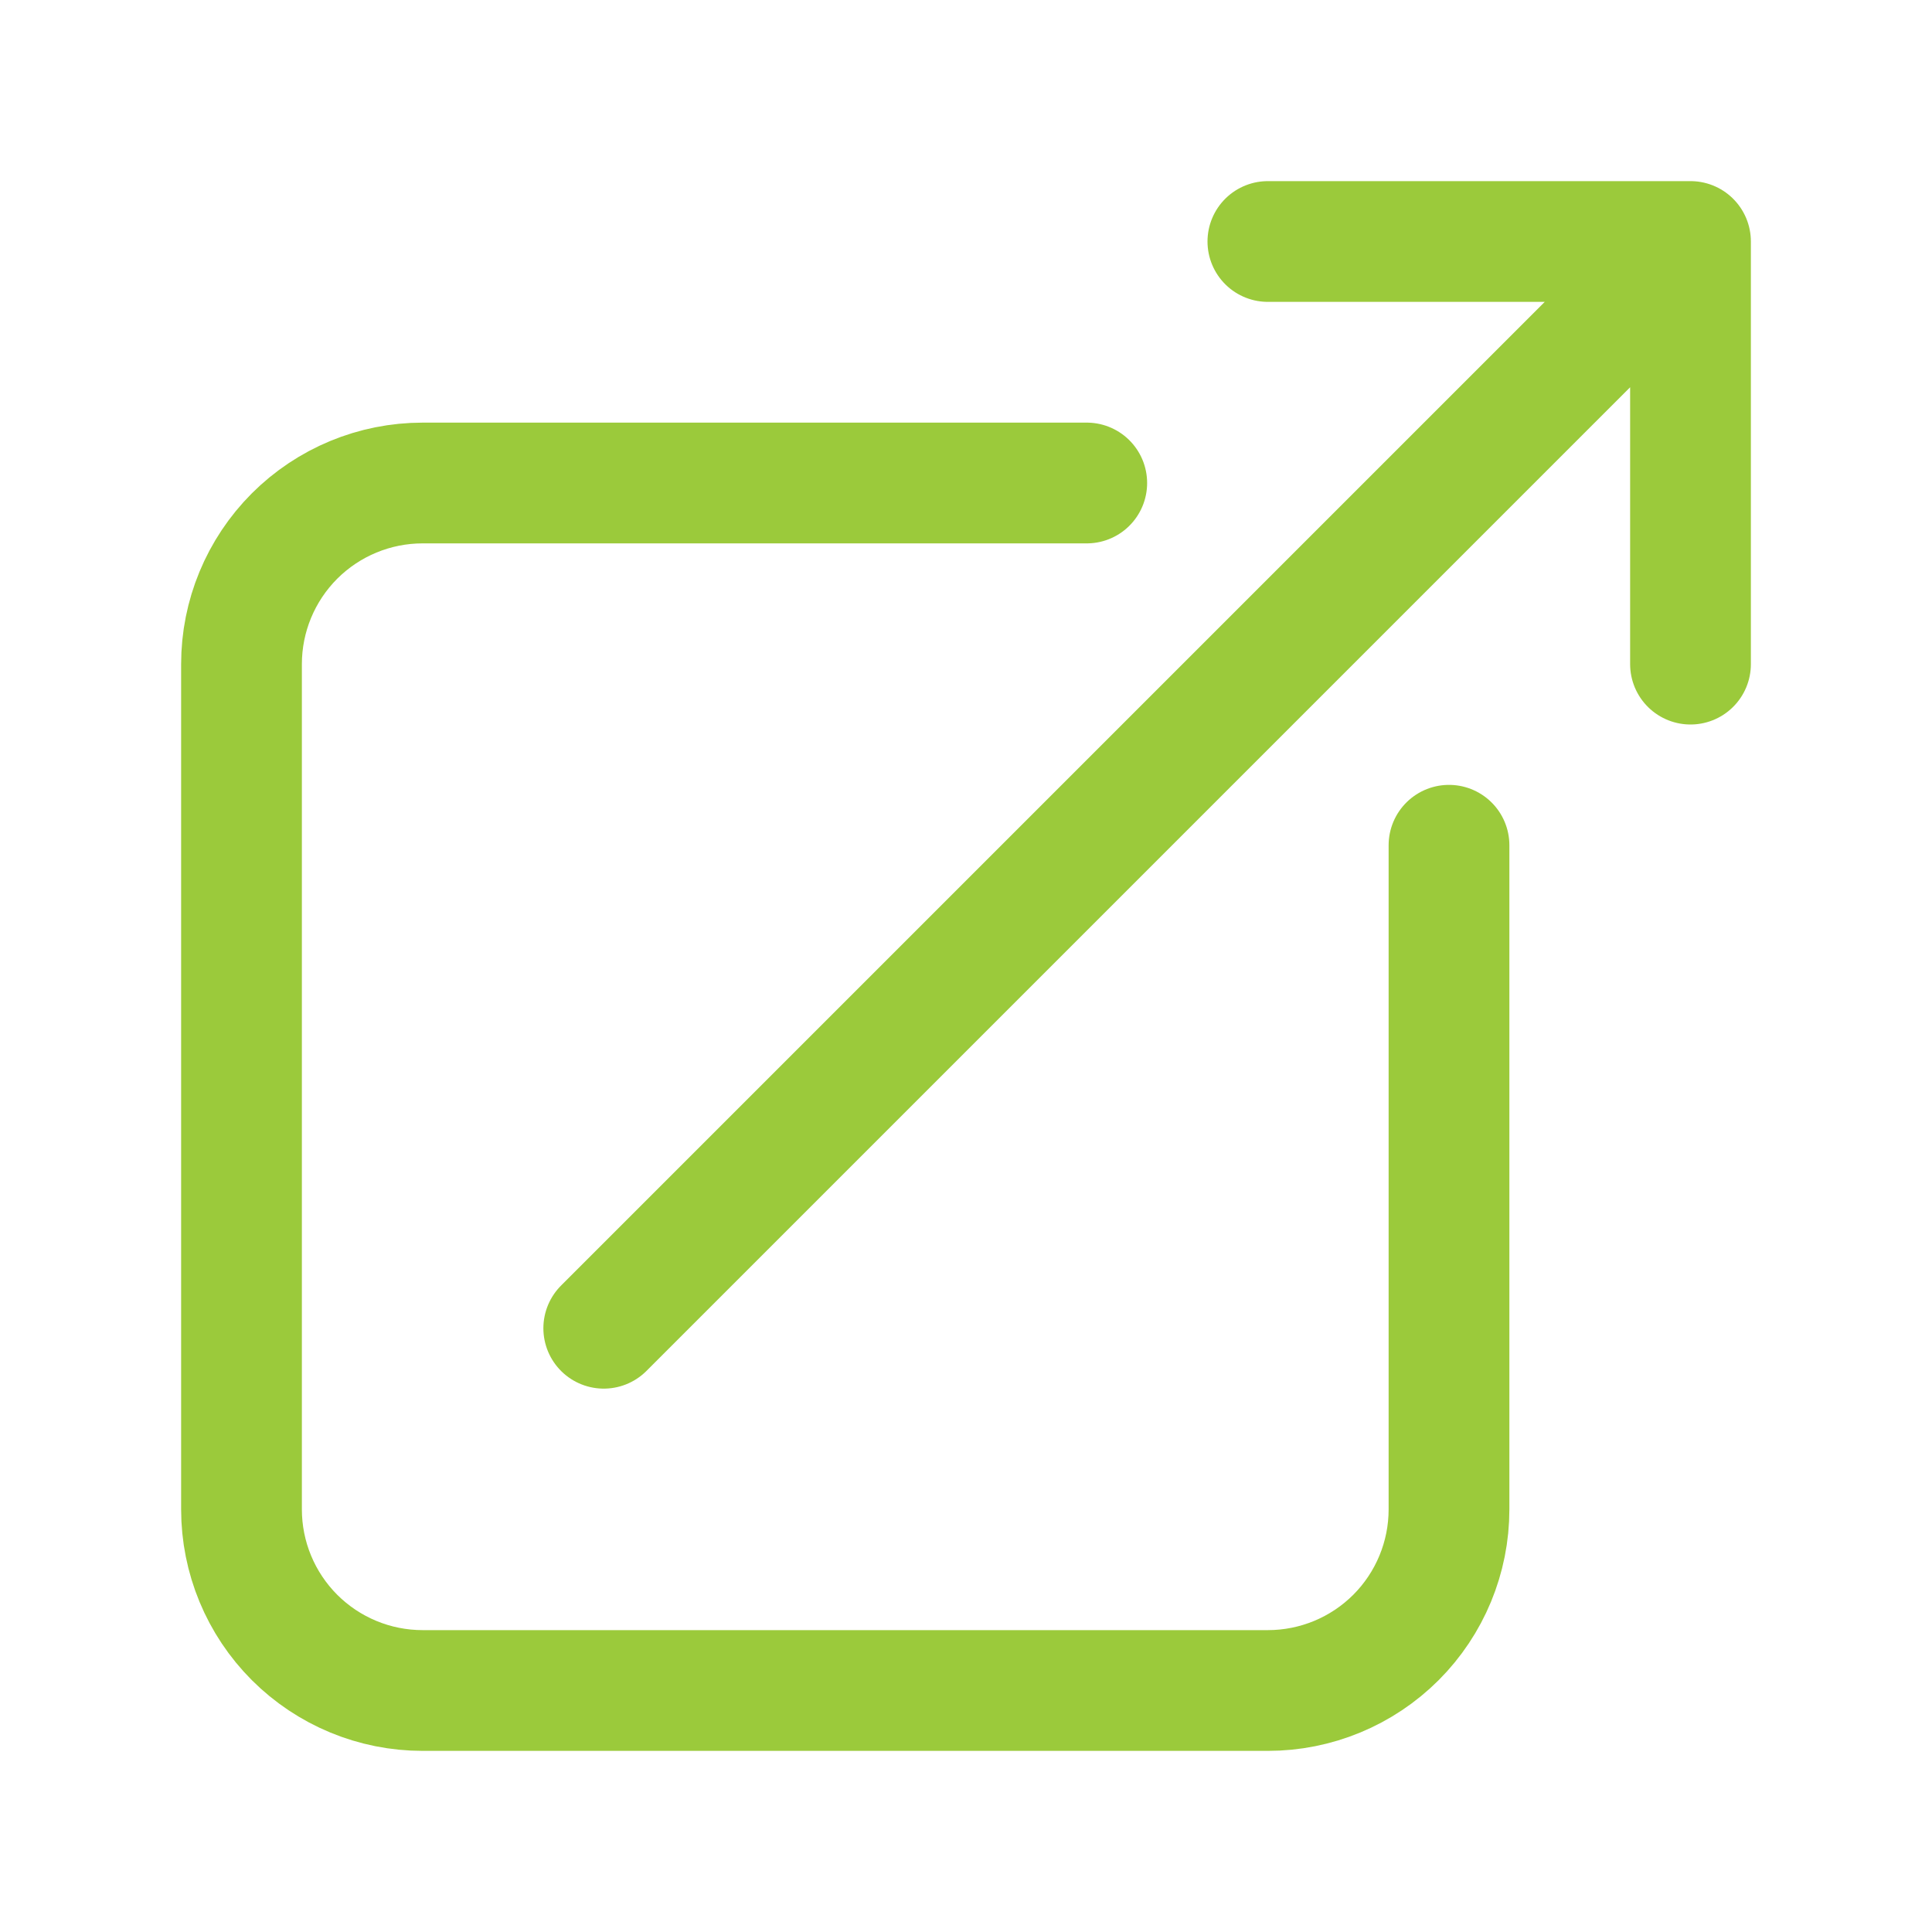 <svg width="40" height="40" viewBox="0 0 40 40" fill="none" xmlns="http://www.w3.org/2000/svg">
<path d="M22.5 10H8.75C7.755 10 6.802 10.395 6.098 11.098C5.395 11.802 5 12.755 5 13.75V31.25C5 32.245 5.395 33.198 6.098 33.902C6.802 34.605 7.755 35 8.75 35H26.25C27.245 35 28.198 34.605 28.902 33.902C29.605 33.198 30 32.245 30 31.25V17.5M12.5 27.5L35 5M35 5H26.25M35 5V13.75" stroke="#9BCA3B" stroke-width="2.5" stroke-linecap="round" stroke-linejoin="round"/>
</svg>
